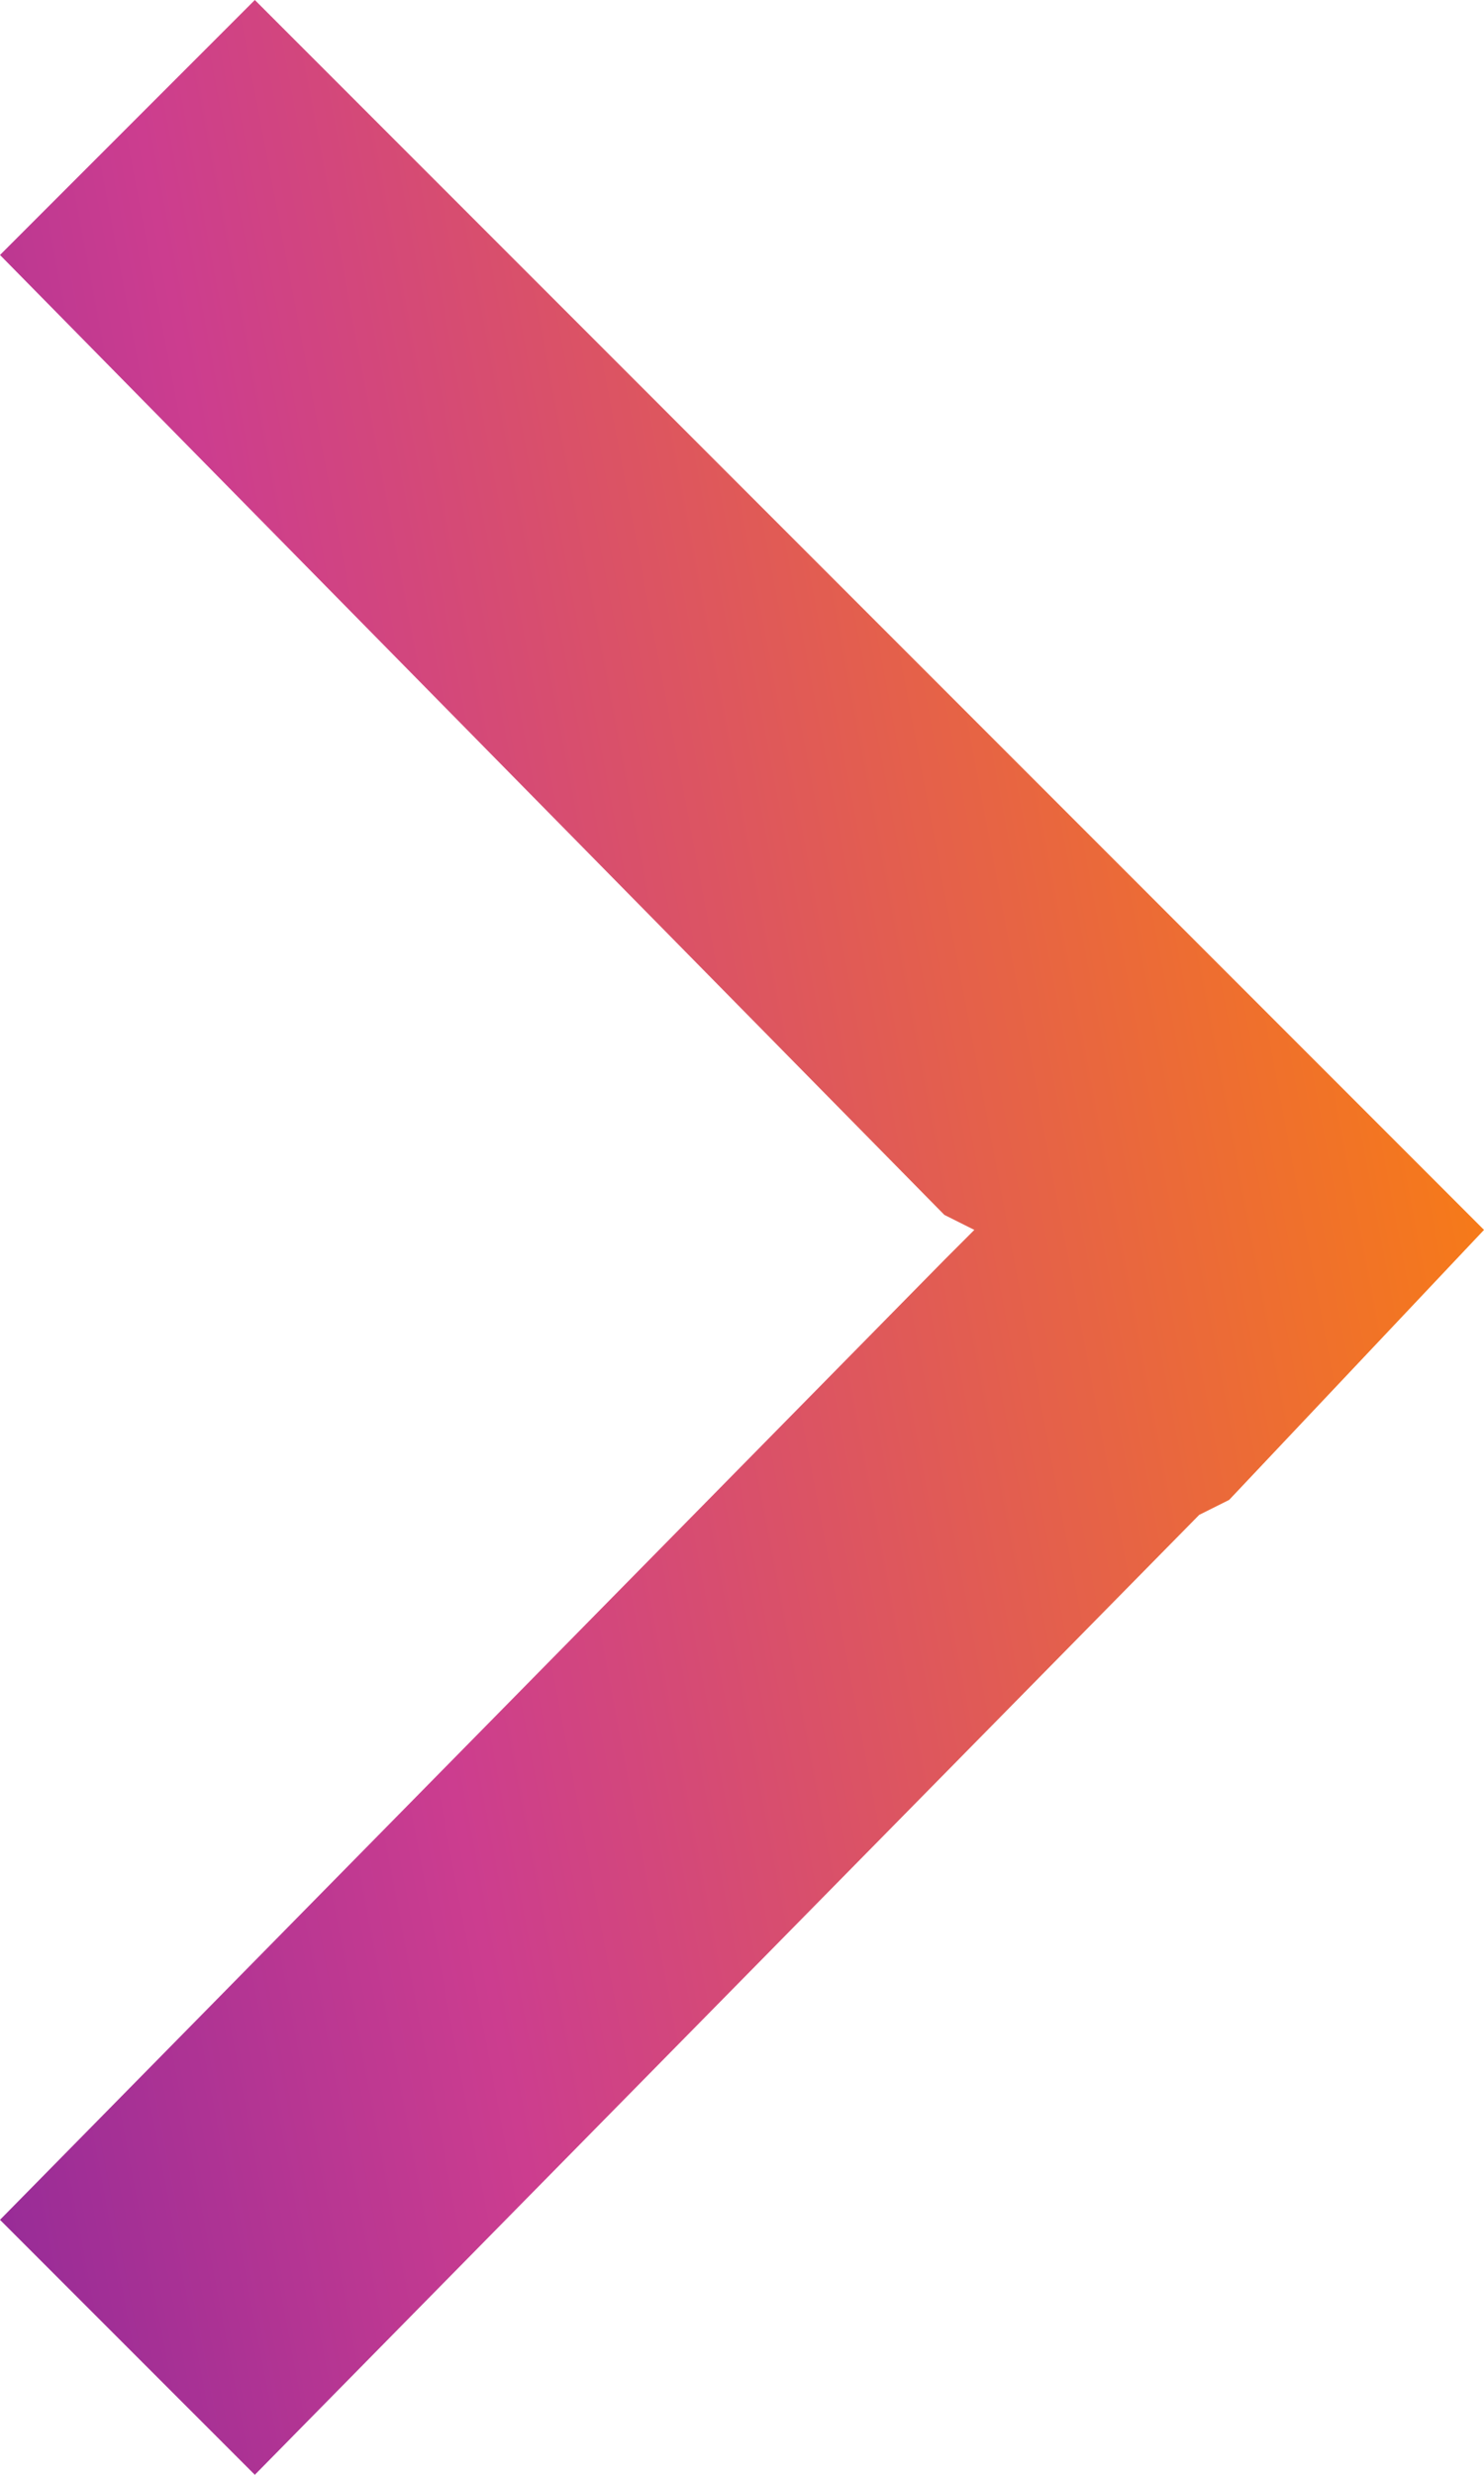 <?xml version="1.0" encoding="utf-8"?>
<!-- Generator: Adobe Illustrator 23.1.1, SVG Export Plug-In . SVG Version: 6.00 Build 0)  -->
<svg version="1.1" id="Layer_1" xmlns="http://www.w3.org/2000/svg" xmlns:xlink="http://www.w3.org/1999/xlink" x="0px" y="0px"
	 viewBox="0 0 9.9 16.5" style="enable-background:new 0 0 9.9 16.5;" xml:space="preserve">
<style type="text/css">
	.st0{fill-rule:evenodd;clip-rule:evenodd;fill:url(#Path_121_1_);}
</style>
<linearGradient id="Path_121_1_" gradientUnits="userSpaceOnUse" x1="-418.949" y1="234.864" x2="-417.319" y2="235.364" gradientTransform="matrix(-9.931 0 0 16.552 -4149.966 -3883.789)">
	<stop  offset="0" style="stop-color:#FF8700"/>
	<stop  offset="0.515" style="stop-color:#CC3D8F"/>
	<stop  offset="1" style="stop-color:#4F14A3"/>
</linearGradient>
<path id="Path_121" class="st0" d="M9.9,8.2L8.2,10L8,10.1l-6.3,6.4L0,14.8l6.3-6.4l0.2-0.2L6.3,8.1L0,1.7L1.7,0L8,6.3L9.9,8.2z"/>
</svg>
